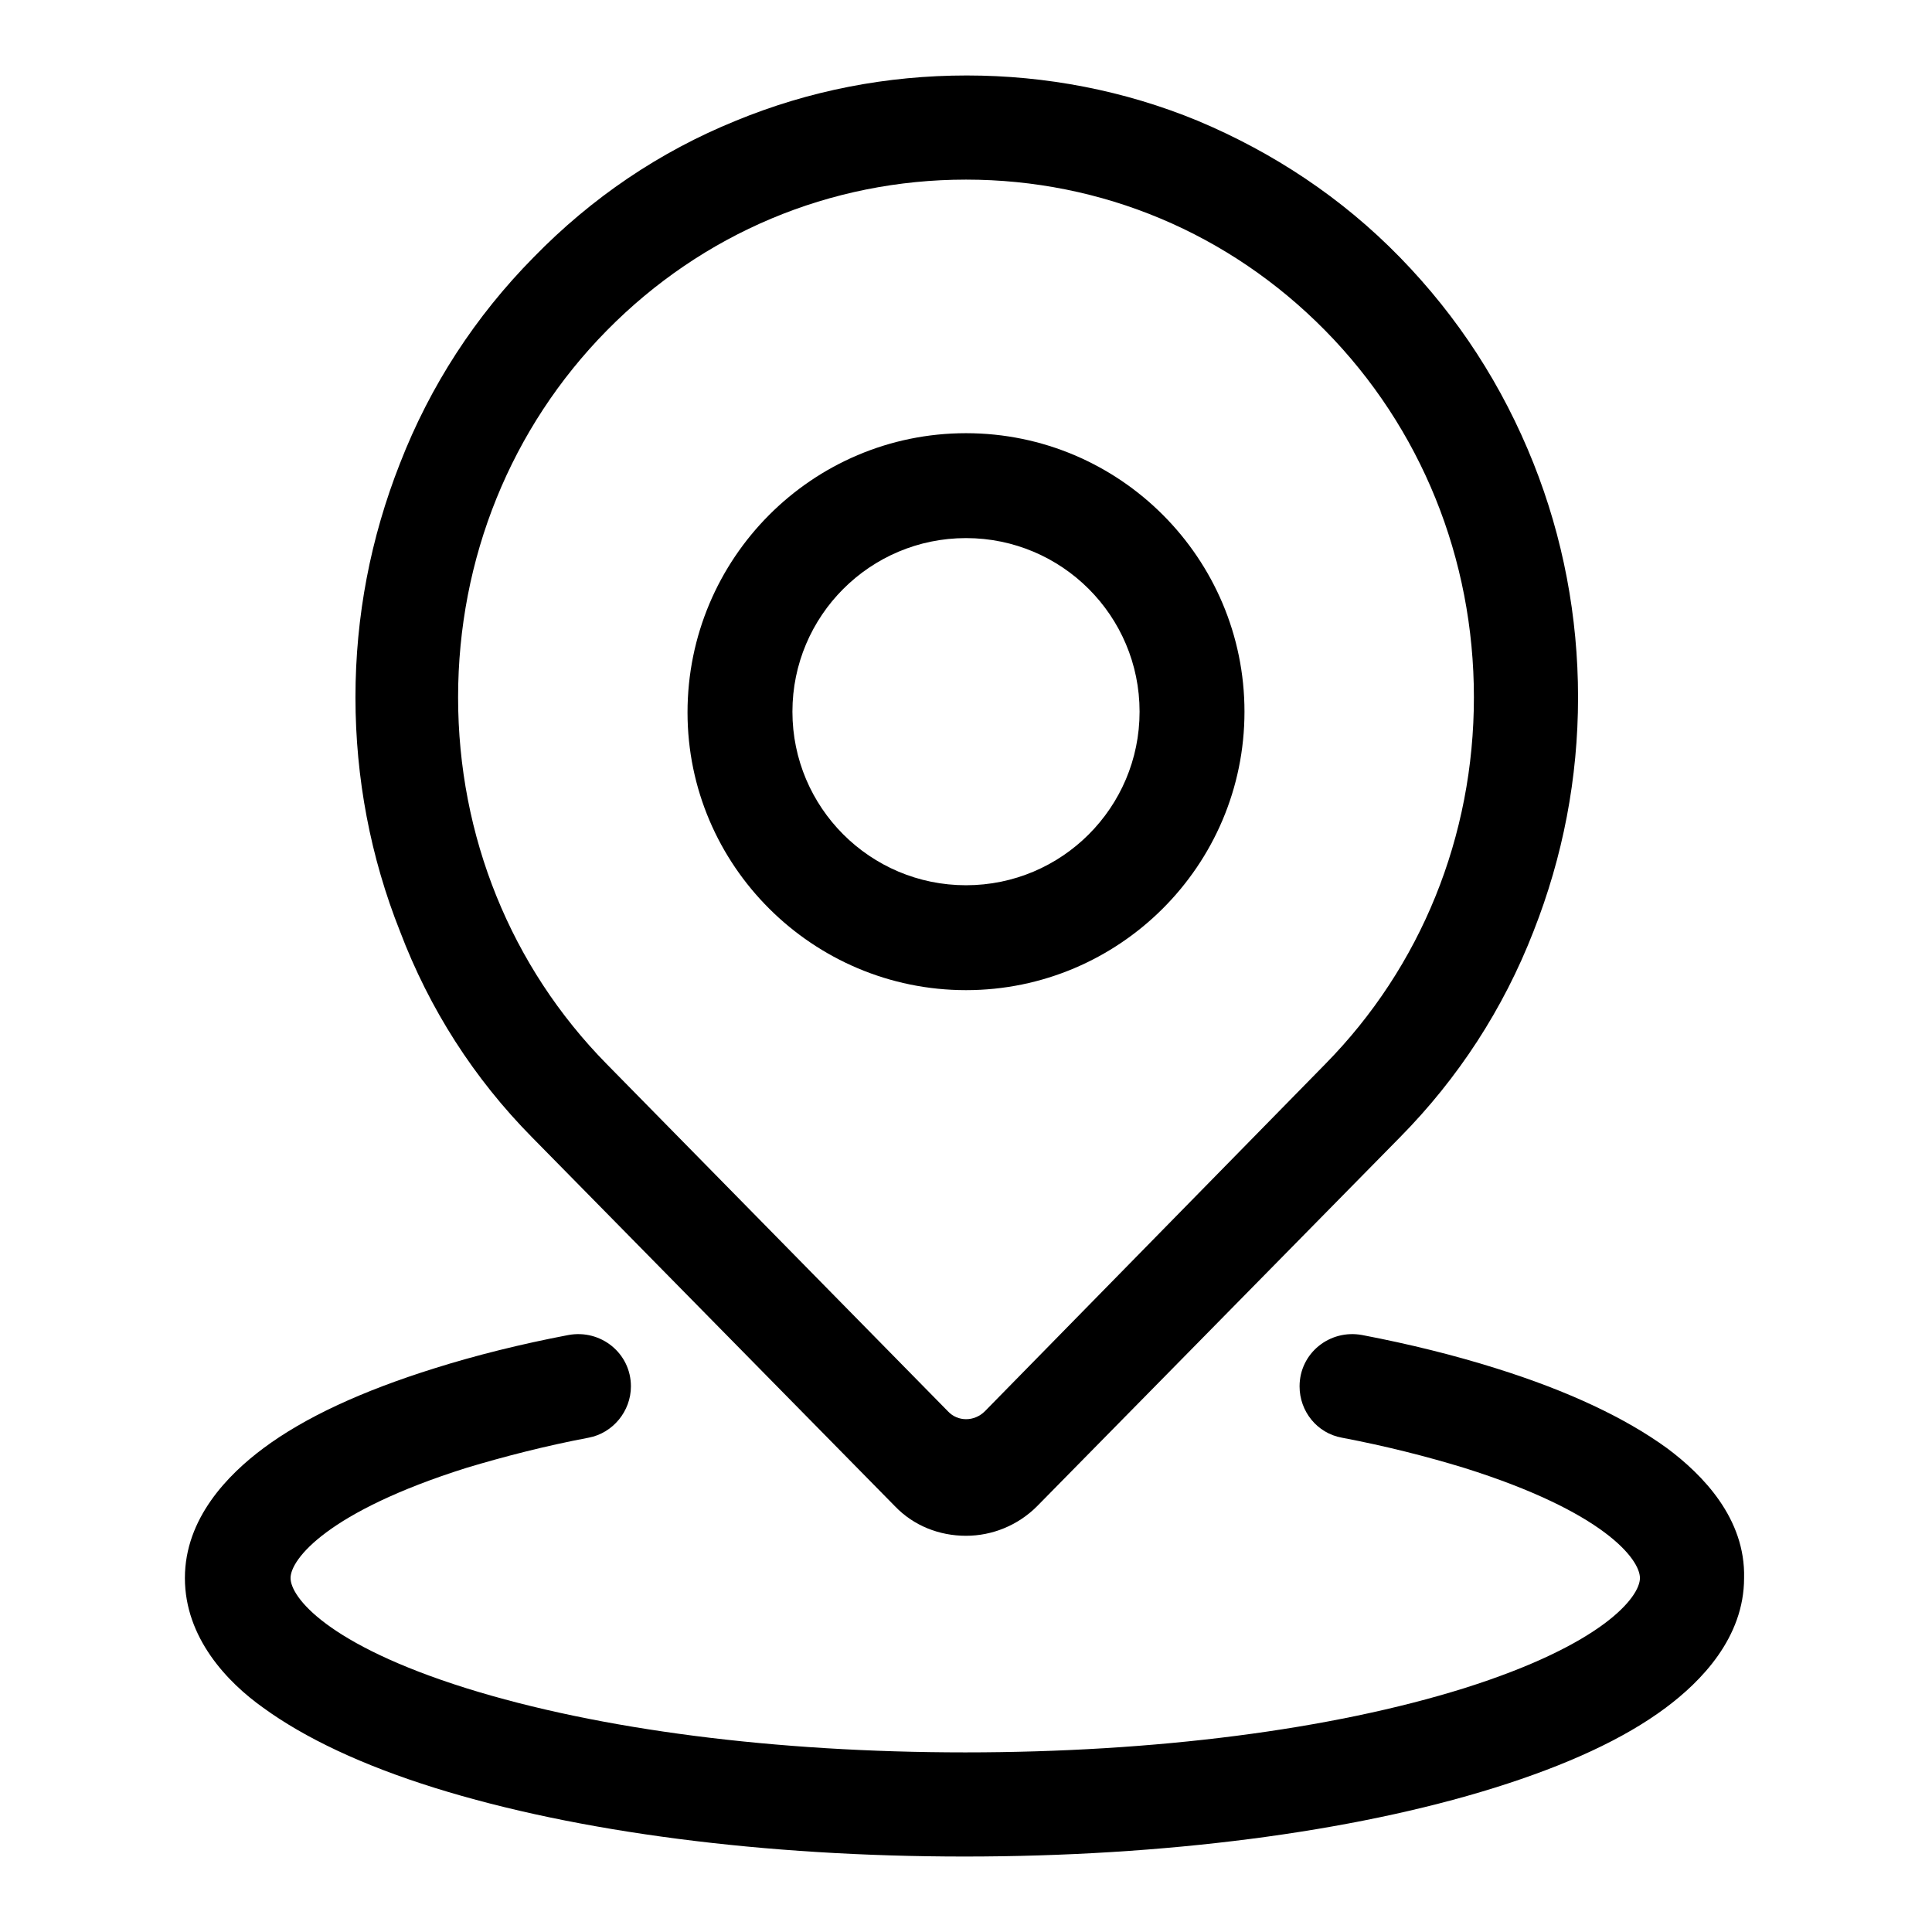 <?xml version="1.0" encoding="utf-8"?>
<!-- Svg Vector Icons : http://www.onlinewebfonts.com/icon -->
<!DOCTYPE svg PUBLIC "-//W3C//DTD SVG 1.1//EN" "http://www.w3.org/Graphics/SVG/1.1/DTD/svg11.dtd">
<svg version="1.1" xmlns="http://www.w3.org/2000/svg" xmlns:xlink="http://www.w3.org/1999/xlink" x="0px" y="0px" viewBox="0 0 256 256" enable-background="new 0 0 256 256" xml:space="preserve">
<g> <path fill="#000000" d="M70.5,150.7l48.1,48.9c2.5,2.6,5.9,3.9,9.4,3.9c3.5,0,6.9-1.4,9.4-3.9l48.1-48.9c7.7-7.8,13.7-17,17.7-27.3 c3.9-9.9,5.9-20.3,5.9-31c0-10.7-2-21.2-5.9-31c-4.1-10.3-10-19.4-17.7-27.3c-7.7-7.9-16.8-13.9-26.8-18.1c-9.7-4-20.1-6-30.6-6 c-10.6,0-20.9,2-30.6,6c-10.1,4.1-19.1,10.2-26.8,18.1c-7.7,7.8-13.7,17-17.7,27.3c-3.9,9.9-5.9,20.3-5.9,31c0,10.7,2,21.2,5.9,31 C56.9,133.7,62.8,142.9,70.5,150.7L70.5,150.7z M80.4,43.8c12.7-12.9,29.6-20,47.6-20s34.9,7.1,47.6,20 c12.7,12.9,19.7,30.2,19.7,48.6c0,18.4-7,35.7-19.7,48.6l-45.1,46c-1.4,1.4-3.6,1.4-4.9,0L80.4,141c-12.7-12.9-19.7-30.2-19.7-48.6 C60.7,74,67.7,56.7,80.4,43.8z"/> <path fill="#000000" d="M128,131.2c20.3,0,36.9-16.5,36.9-36.9c0-20.3-16.5-36.9-36.9-36.9S91.1,74,91.1,94.4 C91.1,114.7,107.7,131.2,128,131.2z M128,71.3c12.7,0,23,10.3,23,23s-10.3,23-23,23c-12.7,0-23-10.3-23-23S115.3,71.3,128,71.3z  M220.9,191.9c-5.5-4-13.1-7.6-22.7-10.6c-5.4-1.7-11.4-3.2-17.7-4.4c-4.3-0.8-8.3,2.4-8.3,6.8c0,3.3,2.3,6.2,5.6,6.8 c5.8,1.1,11.3,2.5,16.2,4c18.5,5.8,23.3,12.1,23.3,14.6c0,2.5-4.9,8.8-23.3,14.6c-17.6,5.5-41,8.5-66.1,8.5s-48.5-3-66.1-8.5 c-18.5-5.8-23.3-12.1-23.3-14.6c0-2.5,4.9-8.8,23.3-14.6c5-1.5,10.4-2.9,16.2-4c3.2-0.6,5.6-3.5,5.6-6.8c0-4.4-4-7.6-8.3-6.8 c-6.3,1.2-12.3,2.7-17.7,4.4c-9.6,3-17.2,6.5-22.7,10.6c-4.7,3.5-10.4,9.3-10.4,17.2c0,7.9,5.6,13.8,10.4,17.2 c5.5,4,13.1,7.6,22.7,10.6c18.9,5.9,43.8,9.1,70.2,9.1c26.4,0,51.3-3.2,70.2-9.1c9.6-3,17.2-6.5,22.7-10.6 c4.7-3.5,10.4-9.3,10.4-17.2C231.3,201.2,225.6,195.4,220.9,191.9z"/></g>
</svg>